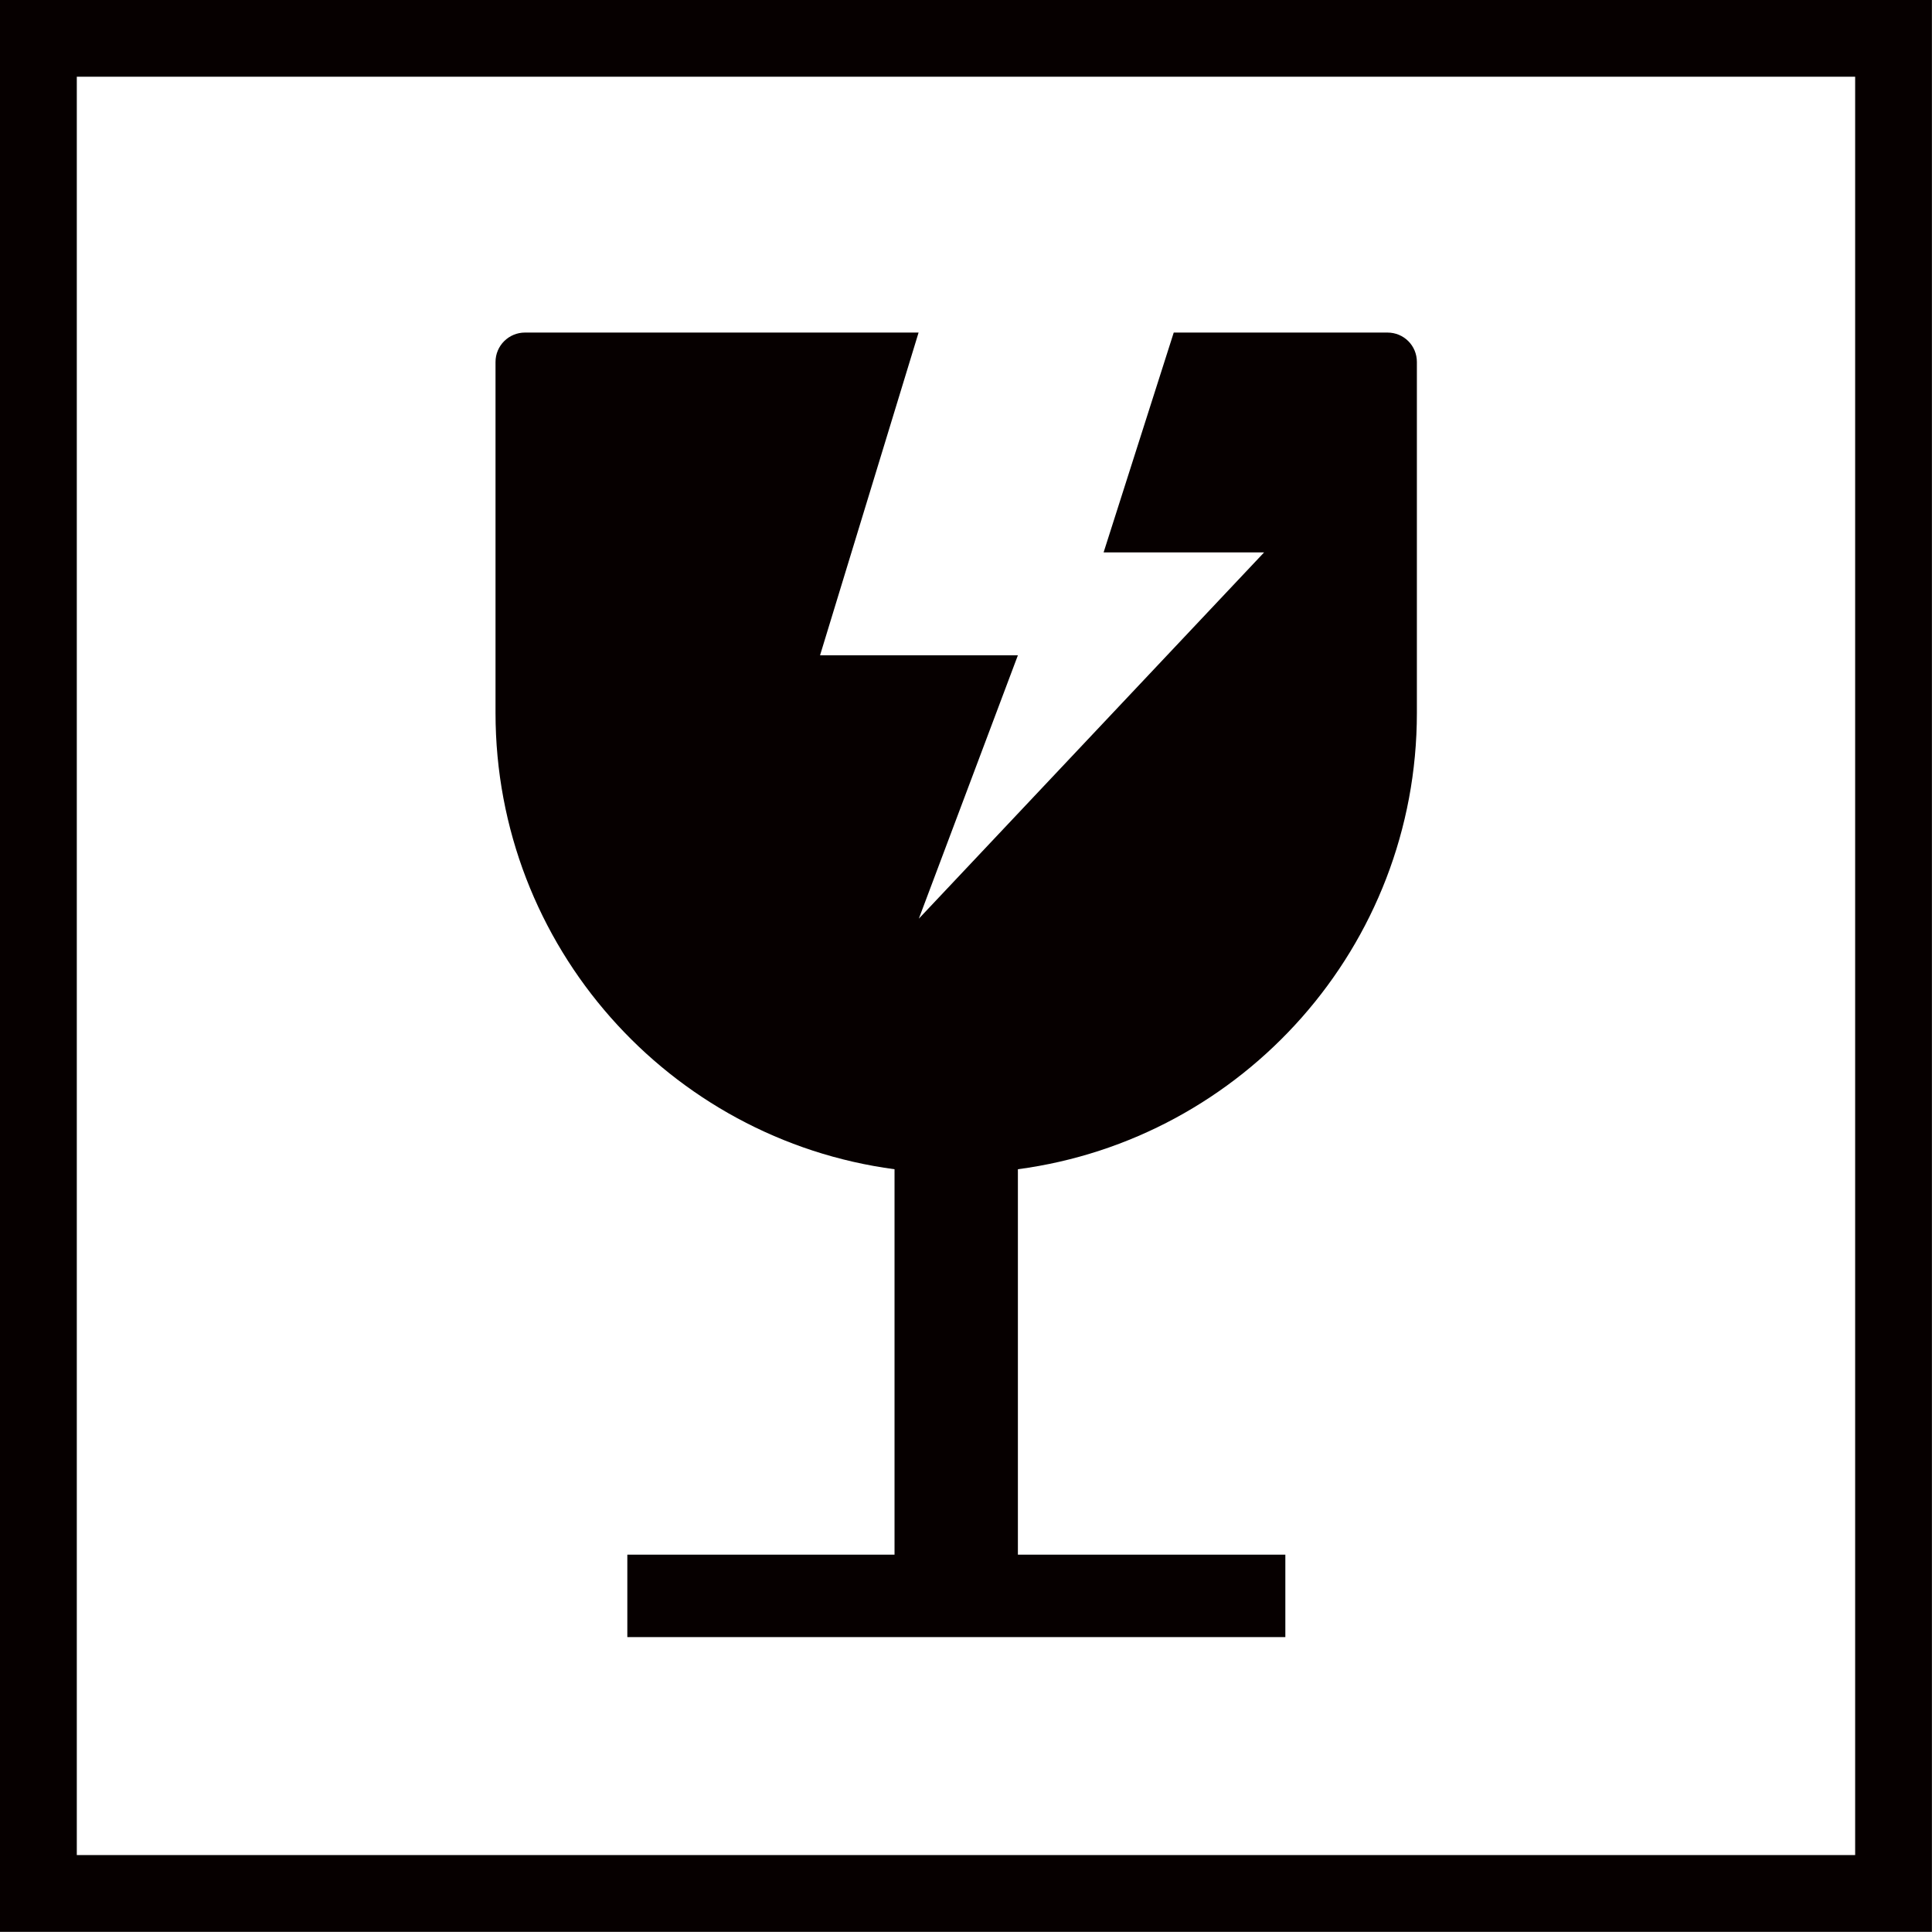 <?xml version="1.0" encoding="UTF-8"?>
<!DOCTYPE svg PUBLIC '-//W3C//DTD SVG 1.0//EN'
          'http://www.w3.org/TR/2001/REC-SVG-20010904/DTD/svg10.dtd'>
<svg height="923.7" preserveAspectRatio="xMidYMid meet" version="1.0" viewBox="84.6 78.2 923.7 923.7" width="923.7" xmlns="http://www.w3.org/2000/svg" xmlns:xlink="http://www.w3.org/1999/xlink" zoomAndPan="magnify"
><g id="change1_2"
  ><path d="M1008.26,1001.83H84.6V78.17h923.66V1001.83z M121.32,965.12h850.24V114.88H121.32V965.12z" fill="#060000"
  /></g
  ><g id="change1_1"
  ><path d="M571.26,637.22V821.5h127.87v39.4H384.53v-39.4h127.75V637.22C404.6,622.9,321.51,530.64,321.51,419.04 V251.27c0-7.83,6.36-14.07,14.07-14.07h188.2L476.67,391.5h94.59l-47.36,125.92l165.07-175.11h-76.73l33.53-105.11h102.18 c7.83,0,14.07,6.24,14.07,14.07v167.77C762.04,530.64,678.95,622.9,571.26,637.22z" fill="#060000"
  /></g
></svg
>
